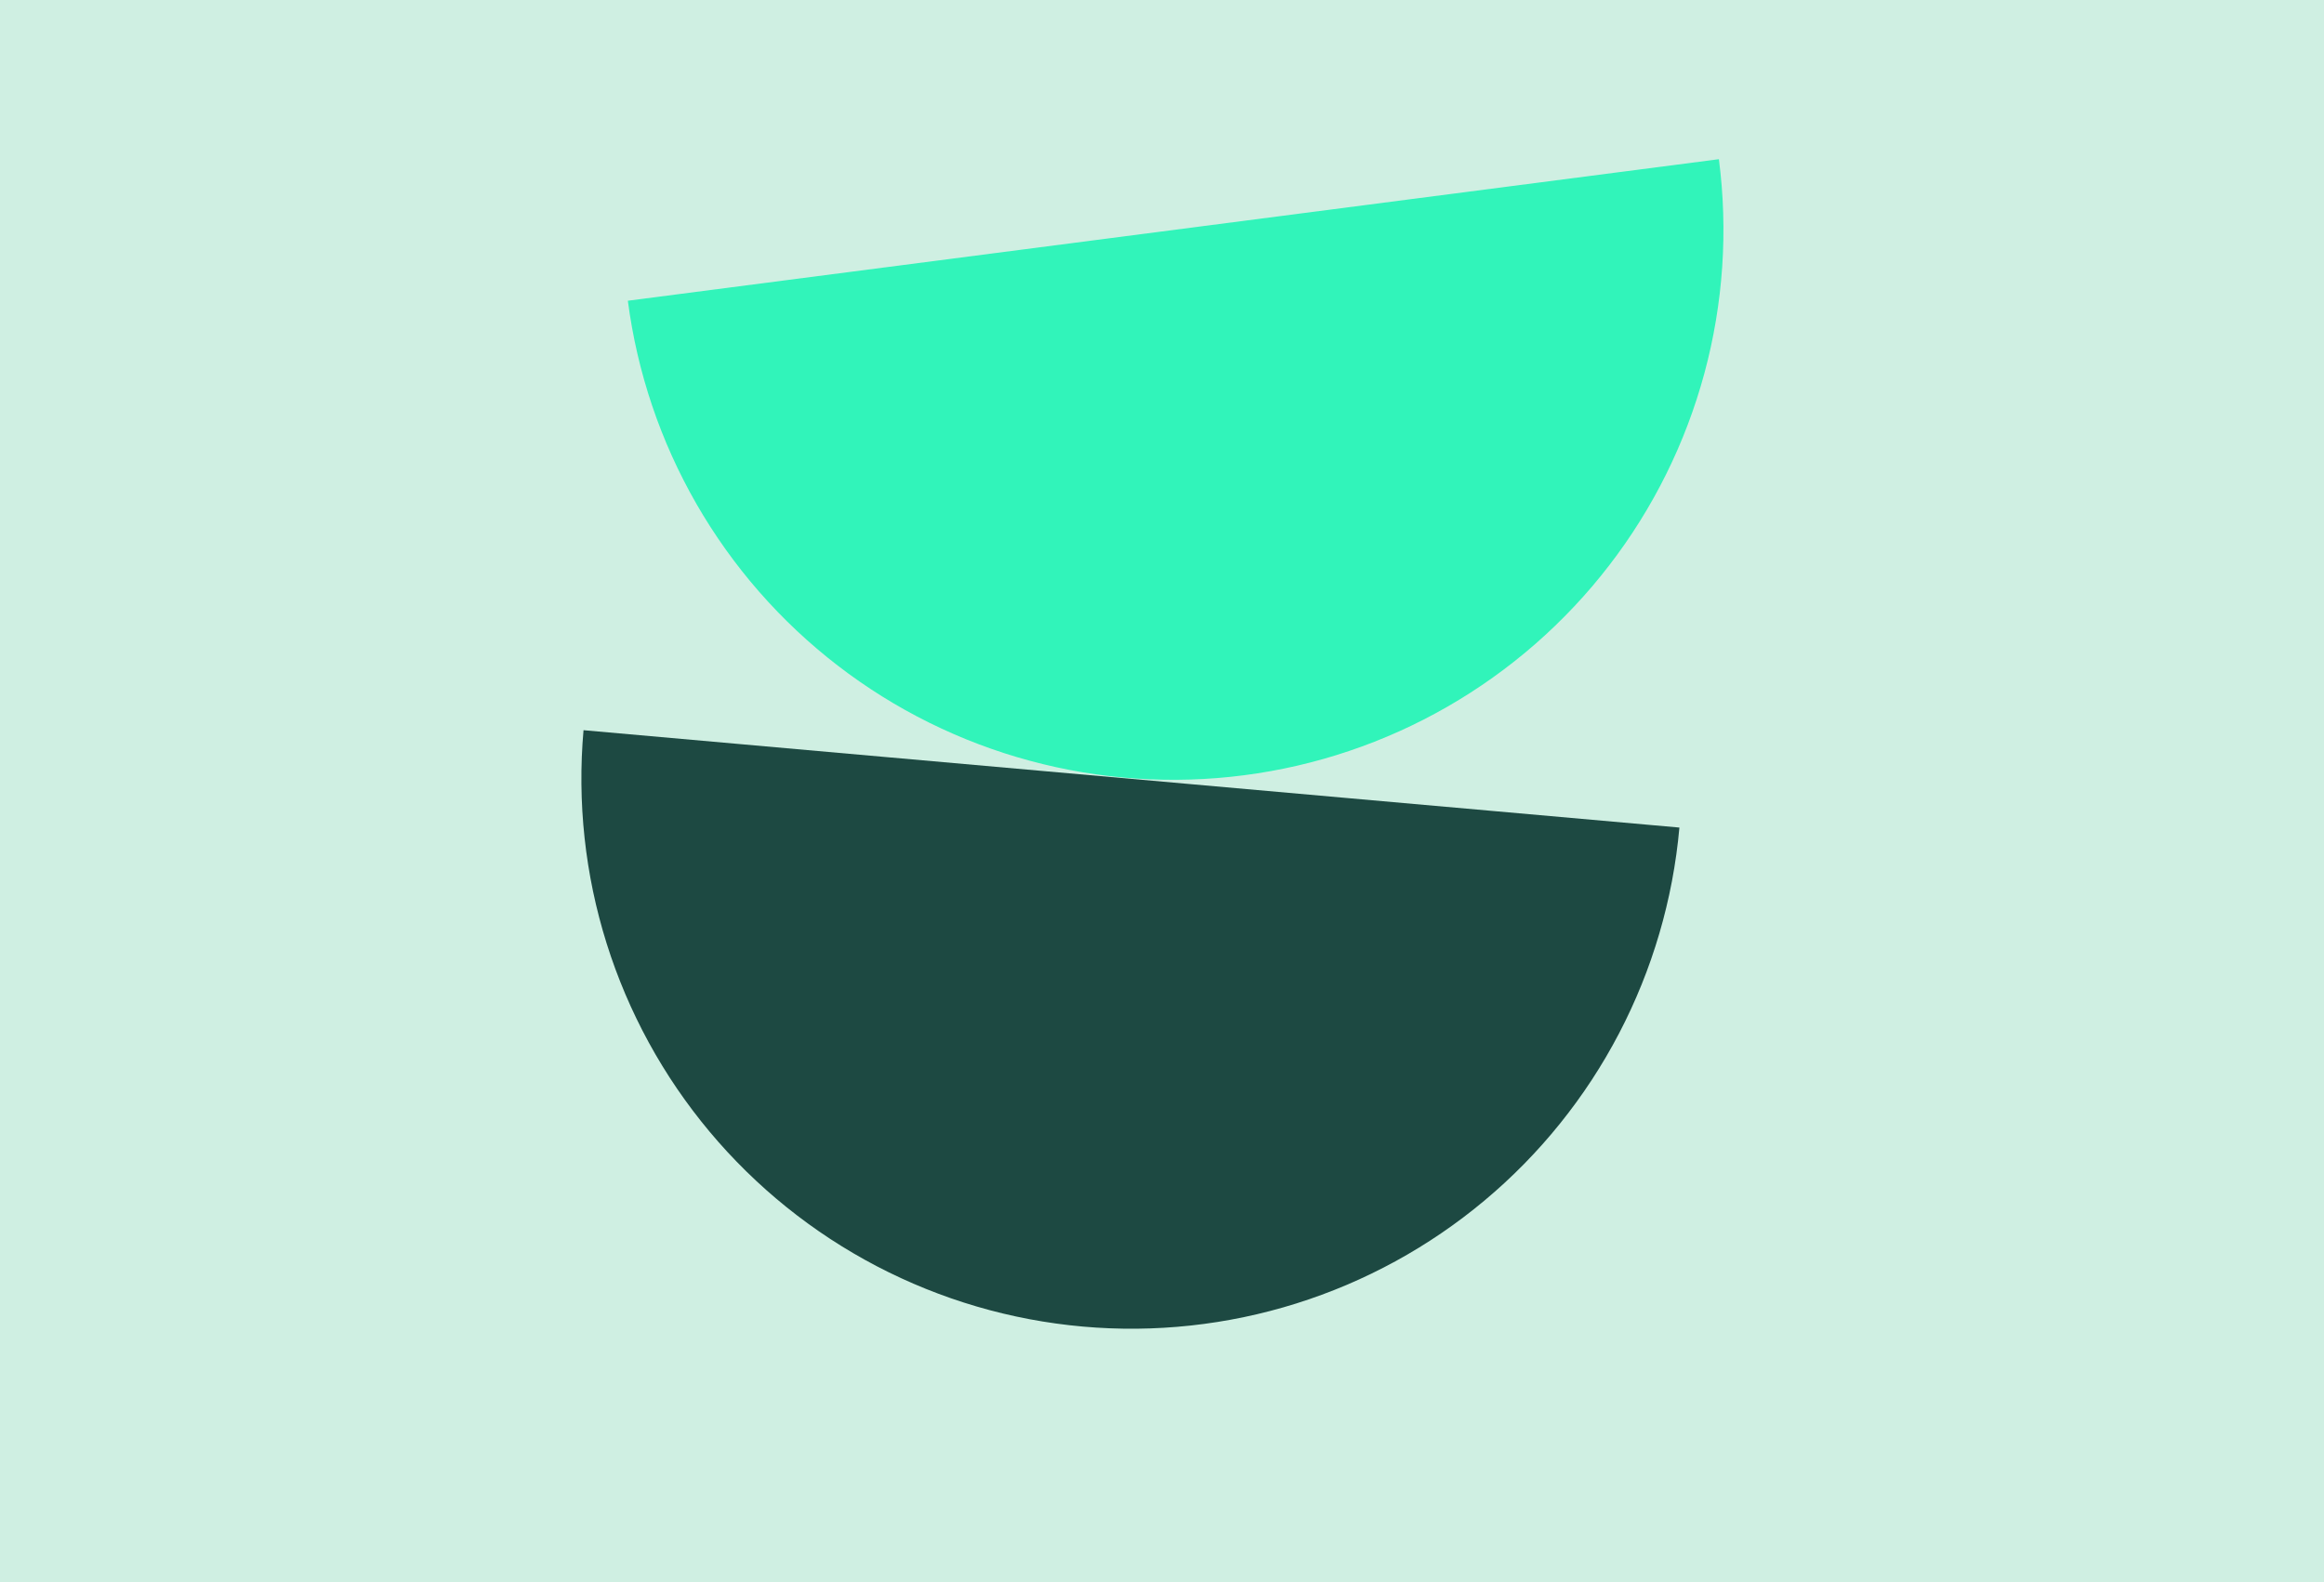 <svg xmlns="http://www.w3.org/2000/svg" xmlns:xlink="http://www.w3.org/1999/xlink" width="940" zoomAndPan="magnify" viewBox="0 0 705 480" height="640" preserveAspectRatio="xMidYMid meet" version="1.2"><defs><clipPath id="6637acb3b5"><path d="M 190 48 L 523 48 L 523 237 L 190 237 Z M 190 48 "/></clipPath><clipPath id="c075be5094"><path d="M 521.398 48.004 L 542.918 213.863 L 211.941 256.801 L 190.422 90.938 Z M 521.398 48.004 "/></clipPath><clipPath id="acc49b4c53"><path d="M 521.398 48.004 L 542.918 213.863 L 211.941 256.801 L 190.422 90.938 Z M 521.398 48.004 "/></clipPath><clipPath id="8d4821ad31"><path d="M 176 221 L 510 221 L 510 404 L 176 404 Z M 176 221 "/></clipPath><clipPath id="0505c4659d"><path d="M 509.48 250.777 L 494.68 417.371 L 162.238 387.832 L 177.043 221.238 Z M 509.48 250.777 "/></clipPath><clipPath id="c53d4b08a2"><path d="M 509.48 250.777 L 494.68 417.371 L 162.238 387.832 L 177.043 221.238 Z M 509.48 250.777 "/></clipPath></defs><g id="f9bbc0422c"><rect x="0" width="705" y="0" height="480" style="fill:#ffffff;fill-opacity:1;stroke:none;"/><rect x="0" width="705" y="0" height="480" style="fill:#cfefe2;fill-opacity:1;stroke:none;"/><g clip-rule="nonzero" clip-path="url(#6637acb3b5)"><g clip-rule="nonzero" clip-path="url(#c075be5094)"><g clip-rule="nonzero" clip-path="url(#acc49b4c53)"><path style=" stroke:none;fill-rule:nonzero;fill:#31f4ba;fill-opacity:1;" d="M 521.438 48.301 L 190.461 91.238 C 190.812 93.945 191.23 96.641 191.715 99.328 C 192.203 102.016 192.75 104.691 193.367 107.352 C 193.984 110.012 194.664 112.652 195.41 115.281 C 196.156 117.906 196.965 120.512 197.84 123.102 C 198.711 125.688 199.648 128.25 200.648 130.793 C 201.648 133.332 202.707 135.848 203.832 138.336 C 204.953 140.824 206.137 143.285 207.383 145.715 C 208.625 148.148 209.926 150.547 211.289 152.914 C 212.648 155.281 214.066 157.613 215.543 159.91 C 217.02 162.207 218.551 164.465 220.137 166.688 C 221.727 168.91 223.363 171.09 225.059 173.234 C 226.754 175.375 228.496 177.473 230.293 179.527 C 232.09 181.586 233.938 183.594 235.832 185.562 C 237.73 187.527 239.672 189.445 241.66 191.312 C 243.652 193.184 245.684 195.004 247.766 196.773 C 249.844 198.543 251.965 200.262 254.129 201.926 C 256.293 203.594 258.492 205.207 260.738 206.762 C 262.98 208.32 265.258 209.824 267.574 211.27 C 269.891 212.715 272.242 214.102 274.625 215.434 C 277.008 216.762 279.426 218.035 281.871 219.246 C 284.32 220.457 286.793 221.609 289.297 222.699 C 291.801 223.789 294.328 224.82 296.883 225.785 C 299.438 226.75 302.012 227.656 304.609 228.496 C 307.207 229.336 309.824 230.109 312.461 230.82 C 315.098 231.535 317.75 232.18 320.418 232.762 C 323.086 233.344 325.766 233.859 328.457 234.309 C 331.152 234.758 333.855 235.141 336.566 235.457 C 339.277 235.773 341.996 236.023 344.719 236.207 C 347.445 236.391 350.172 236.508 352.902 236.559 C 355.633 236.609 358.359 236.59 361.09 236.508 C 363.82 236.422 366.547 236.273 369.266 236.055 C 371.988 235.836 374.703 235.551 377.41 235.199 C 380.117 234.848 382.816 234.43 385.504 233.945 C 388.191 233.465 390.863 232.914 393.523 232.301 C 396.184 231.684 398.828 231.004 401.457 230.262 C 404.082 229.516 406.691 228.707 409.277 227.832 C 411.863 226.961 414.43 226.027 416.969 225.027 C 419.512 224.027 422.027 222.969 424.516 221.848 C 427.004 220.723 429.465 219.543 431.895 218.301 C 434.328 217.055 436.727 215.754 439.094 214.395 C 441.461 213.035 443.793 211.617 446.09 210.141 C 448.391 208.664 450.648 207.137 452.871 205.551 C 455.094 203.965 457.277 202.324 459.418 200.629 C 461.562 198.938 463.66 197.191 465.719 195.398 C 467.773 193.602 469.785 191.754 471.75 189.859 C 473.715 187.965 475.633 186.023 477.504 184.035 C 479.375 182.047 481.195 180.012 482.969 177.934 C 484.738 175.855 486.457 173.734 488.125 171.57 C 489.789 169.41 491.402 167.207 492.961 164.965 C 494.52 162.723 496.023 160.445 497.469 158.129 C 498.914 155.812 500.305 153.461 501.637 151.078 C 502.969 148.695 504.238 146.281 505.453 143.832 C 506.664 141.387 507.816 138.914 508.91 136.41 C 510 133.906 511.027 131.379 511.996 128.824 C 512.965 126.273 513.867 123.695 514.707 121.098 C 515.551 118.5 516.324 115.883 517.039 113.25 C 517.75 110.613 518.398 107.961 518.98 105.293 C 519.562 102.625 520.078 99.945 520.527 97.254 C 520.98 94.559 521.363 91.855 521.684 89.145 C 522 86.434 522.25 83.715 522.438 80.992 C 522.621 78.266 522.738 75.539 522.789 72.809 C 522.84 70.078 522.824 67.352 522.738 64.621 C 522.656 61.891 522.508 59.168 522.289 56.445 C 522.07 53.723 521.789 51.008 521.438 48.301 Z M 521.438 48.301 "/></g></g></g><g clip-rule="nonzero" clip-path="url(#8d4821ad31)"><g clip-rule="nonzero" clip-path="url(#0505c4659d)"><g clip-rule="nonzero" clip-path="url(#c53d4b08a2)"><path style=" stroke:none;fill-rule:nonzero;fill:#1d4942;fill-opacity:1;" d="M 509.457 251.074 L 177.016 221.535 C 176.773 224.258 176.602 226.98 176.492 229.707 C 176.387 232.438 176.348 235.168 176.375 237.898 C 176.402 240.625 176.496 243.355 176.656 246.082 C 176.816 248.805 177.043 251.527 177.34 254.242 C 177.633 256.957 177.992 259.66 178.422 262.359 C 178.848 265.055 179.34 267.738 179.898 270.41 C 180.461 273.086 181.082 275.742 181.773 278.383 C 182.461 281.027 183.215 283.648 184.035 286.254 C 184.852 288.859 185.734 291.441 186.68 294.004 C 187.625 296.566 188.633 299.102 189.699 301.613 C 190.77 304.129 191.902 306.613 193.094 309.07 C 194.285 311.523 195.535 313.953 196.844 316.348 C 198.156 318.742 199.523 321.105 200.953 323.434 C 202.379 325.762 203.859 328.051 205.398 330.309 C 206.938 332.562 208.531 334.777 210.18 336.957 C 211.828 339.133 213.527 341.27 215.281 343.363 C 217.031 345.457 218.836 347.504 220.688 349.512 C 222.543 351.516 224.445 353.473 226.395 355.387 C 228.344 357.297 230.336 359.16 232.379 360.977 C 234.418 362.789 236.504 364.551 238.629 366.262 C 240.758 367.977 242.926 369.633 245.133 371.238 C 247.344 372.844 249.59 374.395 251.875 375.891 C 254.16 377.383 256.48 378.82 258.836 380.203 C 261.191 381.586 263.578 382.906 266 384.172 C 268.418 385.434 270.867 386.637 273.348 387.781 C 275.828 388.926 278.332 390.008 280.867 391.027 C 283.398 392.047 285.953 393.008 288.535 393.902 C 291.113 394.797 293.715 395.629 296.336 396.395 C 298.953 397.164 301.594 397.867 304.246 398.504 C 306.902 399.141 309.57 399.715 312.254 400.223 C 314.938 400.727 317.629 401.168 320.336 401.543 C 323.039 401.918 325.75 402.227 328.473 402.469 C 331.191 402.711 333.914 402.887 336.645 402.992 C 339.371 403.102 342.102 403.141 344.832 403.117 C 347.562 403.09 350.289 402.996 353.016 402.836 C 355.742 402.676 358.461 402.449 361.176 402.156 C 363.891 401.863 366.598 401.504 369.293 401.078 C 371.988 400.652 374.676 400.16 377.348 399.602 C 380.02 399.043 382.68 398.418 385.32 397.73 C 387.961 397.043 390.586 396.289 393.191 395.473 C 395.797 394.656 398.379 393.773 400.941 392.828 C 403.504 391.887 406.043 390.879 408.555 389.812 C 411.066 388.742 413.551 387.613 416.008 386.422 C 418.465 385.23 420.895 383.98 423.289 382.672 C 425.684 381.363 428.047 379.992 430.375 378.566 C 432.703 377.141 434.996 375.66 437.25 374.121 C 439.508 372.582 441.727 370.992 443.902 369.344 C 446.082 367.695 448.215 365.996 450.309 364.246 C 452.406 362.492 454.453 360.691 456.461 358.84 C 458.465 356.988 460.426 355.086 462.34 353.137 C 464.25 351.188 466.113 349.195 467.93 347.152 C 469.742 345.113 471.508 343.031 473.219 340.902 C 474.934 338.777 476.59 336.609 478.195 334.402 C 479.805 332.191 481.355 329.945 482.852 327.664 C 484.344 325.379 485.785 323.059 487.168 320.703 C 488.547 318.348 489.871 315.961 491.137 313.543 C 492.402 311.121 493.605 308.672 494.75 306.191 C 495.895 303.715 496.977 301.207 498 298.676 C 499.02 296.145 499.98 293.59 500.875 291.008 C 501.77 288.43 502.602 285.832 503.371 283.211 C 504.141 280.59 504.844 277.953 505.48 275.297 C 506.121 272.645 506.695 269.977 507.203 267.293 C 507.711 264.609 508.152 261.914 508.527 259.211 C 508.902 256.508 509.215 253.793 509.457 251.074 Z M 509.457 251.074 "/></g></g></g></g></svg>